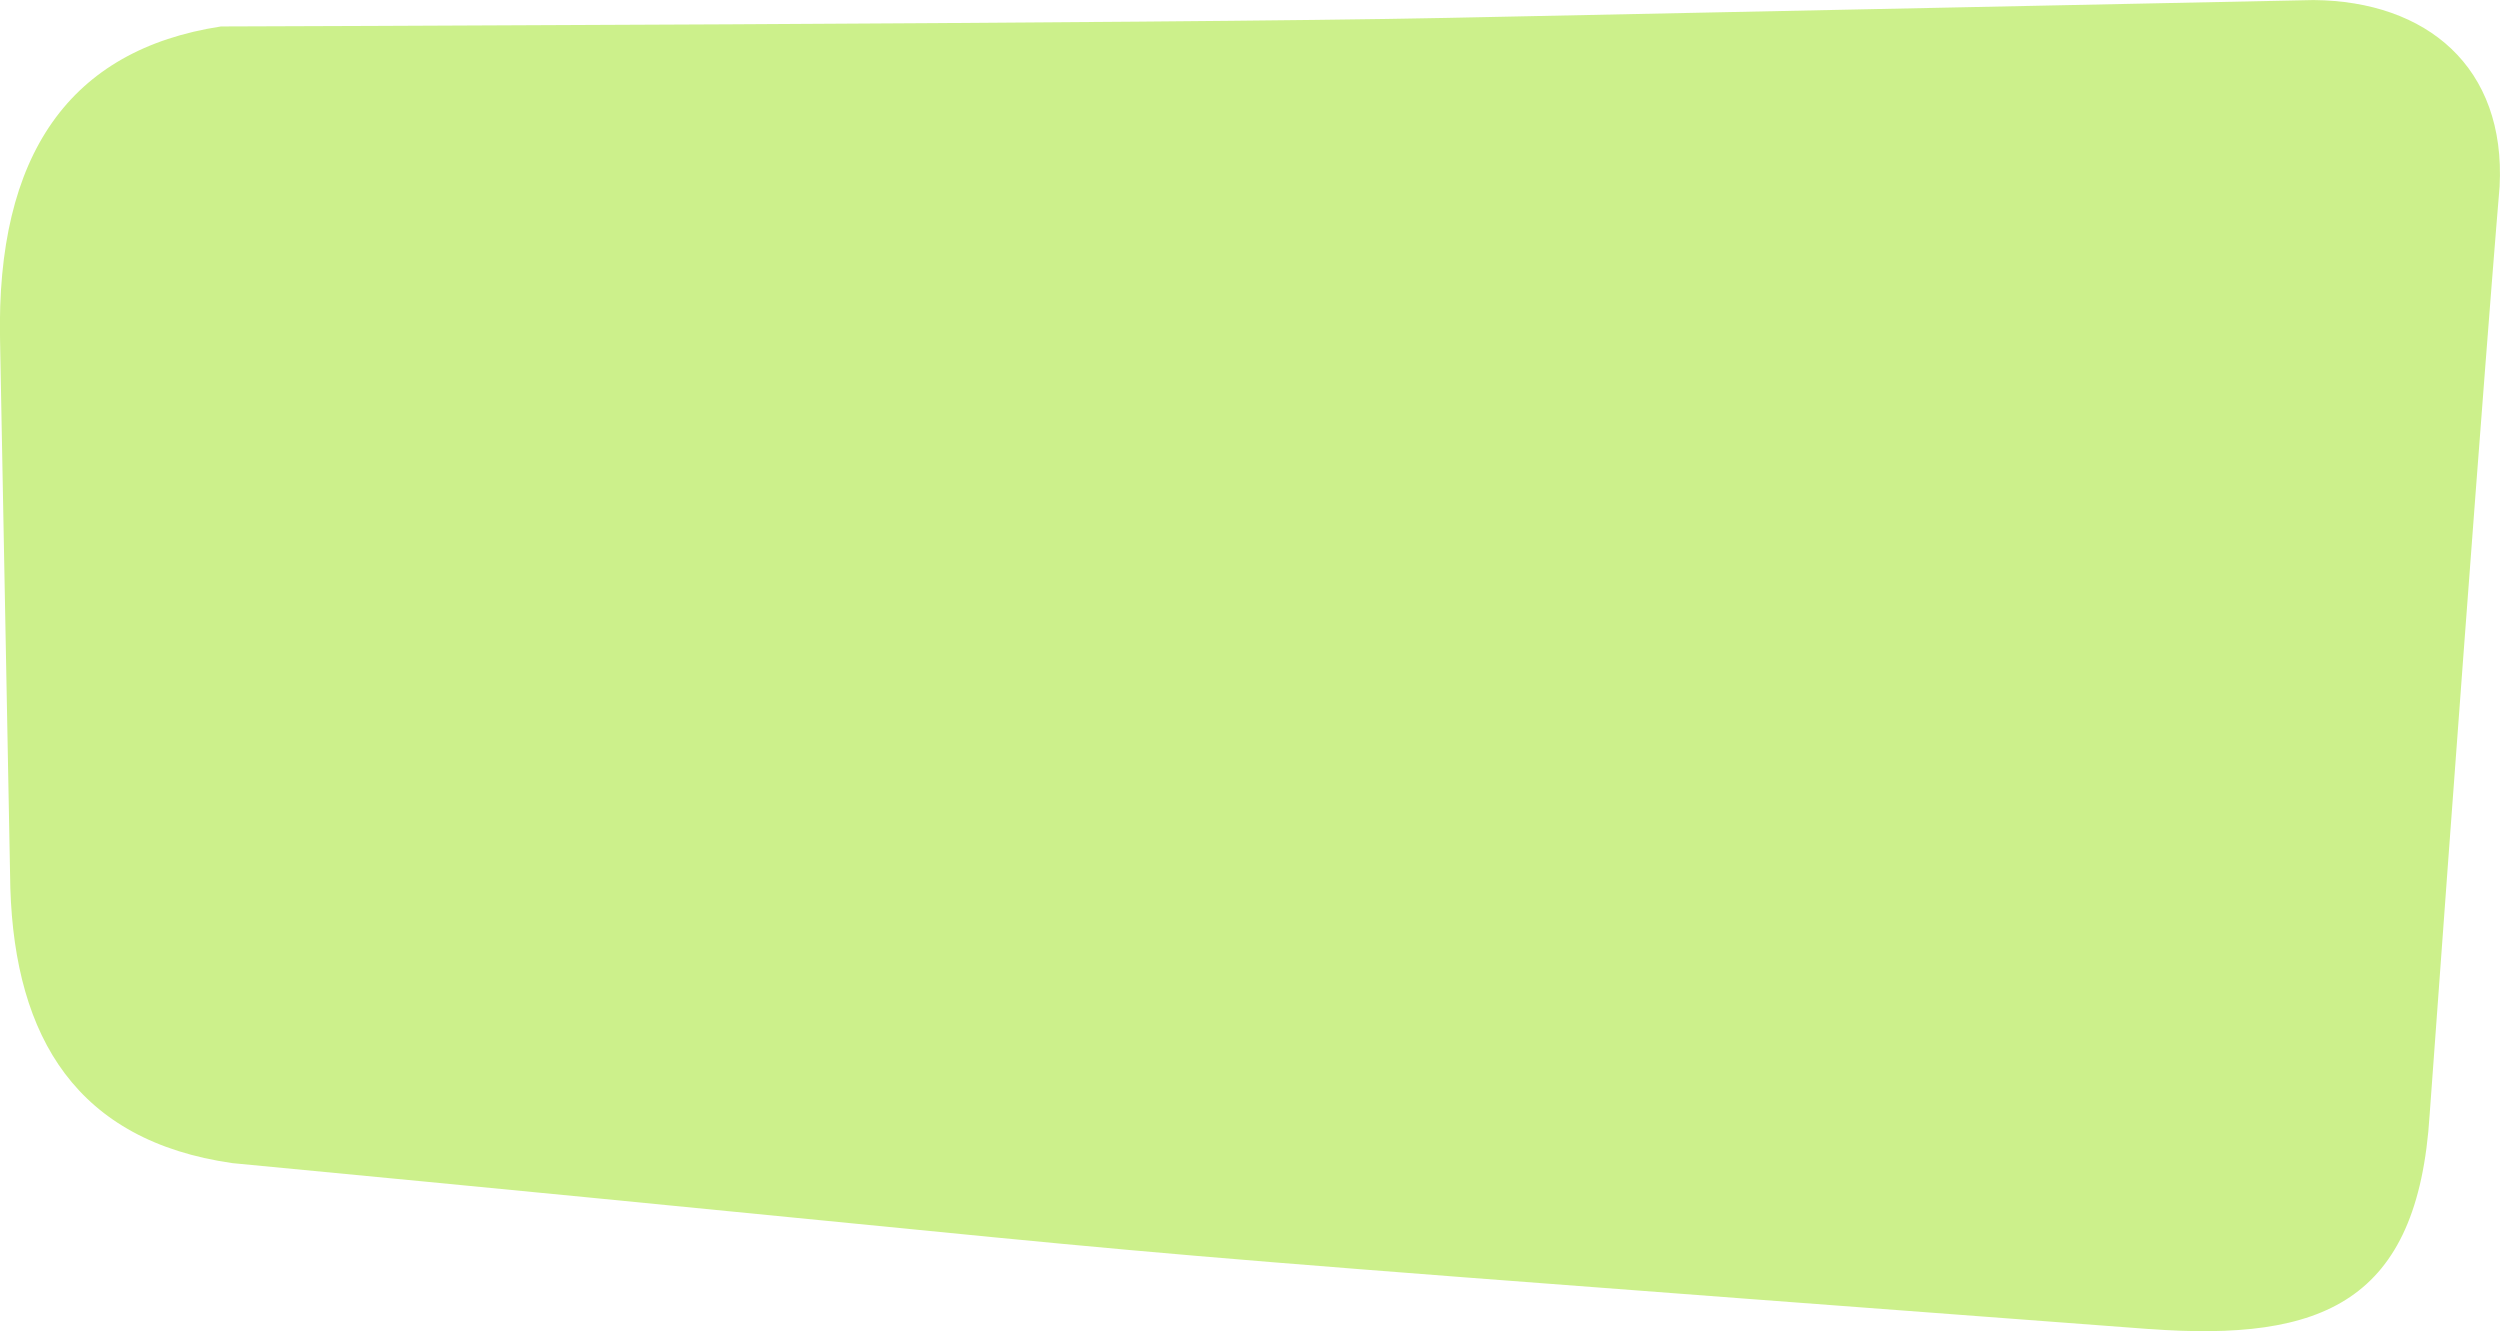 <?xml version="1.0" encoding="UTF-8"?> <svg xmlns="http://www.w3.org/2000/svg" xmlns:xlink="http://www.w3.org/1999/xlink" xmlns:xodm="http://www.corel.com/coreldraw/odm/2003" xml:space="preserve" width="60.762mm" height="32.353mm" version="1.1" style="shape-rendering:geometricPrecision; text-rendering:geometricPrecision; image-rendering:optimizeQuality; fill-rule:evenodd; clip-rule:evenodd" viewBox="0 0 444.94 236.91"> <defs> <style type="text/css"> .fil0 {fill:#CCF08B} </style> </defs> <g id="Слой_x0020_1">  <path class="fil0" d="M382.52 236.53c30.83,2.26 47.8,-4.72 49.9,-38.17 9.62,-132.45 12.45,-165.15 12.45,-165.15 1.13,-21.29 -12.97,-33.02 -33.1,-33.2 -102.99,2.12 -154.49,3.18 -154.49,3.18 -49.09,1.01 -217.96,1.52 -217.96,1.52 -26.91,4.14 -40.02,22.76 -39.31,55.86 1.22,65.01 1.83,97.52 1.83,97.52 0.85,26.72 11.91,44.96 39.51,48.92 200.86,19.16 110.85,12.2 341.16,29.53z"></path> </g> </svg> 
